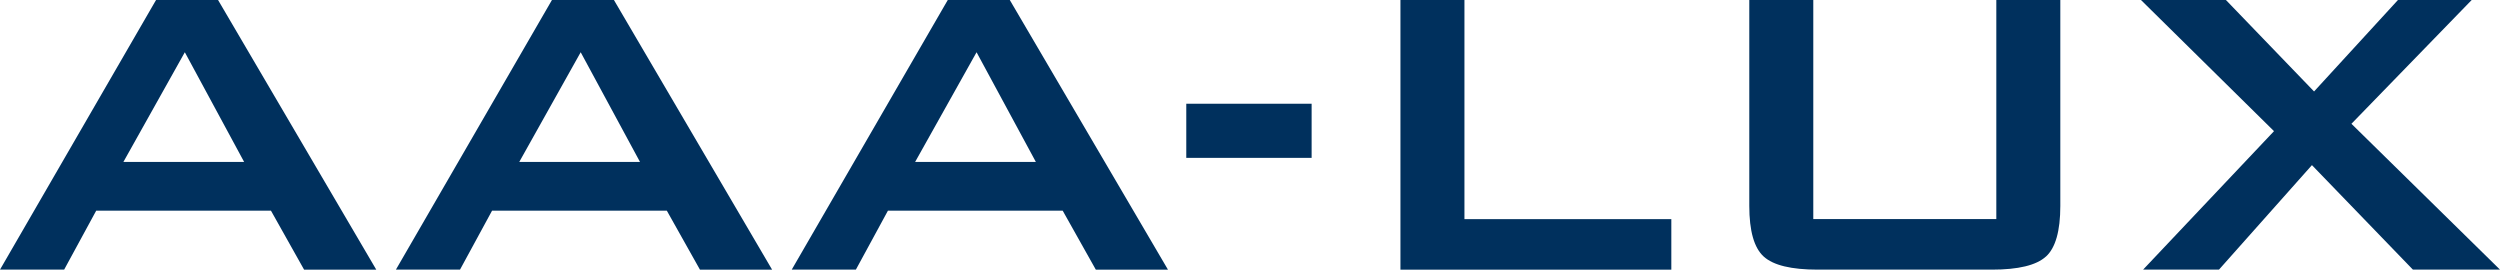 <?xml version="1.0" encoding="UTF-8"?>
<svg xmlns="http://www.w3.org/2000/svg" width="260" height="29" viewBox="0 0 260 29" fill="none">
  <path d="M25.392 16.84H12.834L19.222 5.433L25.389 16.84H25.392ZM31.628 28.046H39.133L22.678 0H16.229L0 28.042H6.671L10.005 21.91H28.18L31.624 28.042L31.628 28.046ZM66.563 16.84H54.004L60.392 5.433L66.559 16.84H66.563ZM72.794 28.046H80.299L63.848 0H57.403L41.174 28.042H47.841L51.175 21.91H69.35L72.794 28.042V28.046ZM107.729 16.84H95.174L101.562 5.433L107.729 16.84ZM113.964 28.046H121.469L105.018 0H98.569L82.34 28.042H89.011L92.345 21.91H110.52L113.964 28.042V28.046ZM123.373 16.42H136.409V10.789H123.373V16.42ZM145.646 28.046H173.818V22.789H152.302V0H145.646V28.042V28.046ZM212.774 26.689C213.772 25.782 214.273 24.024 214.273 21.417V0H207.617V22.785H188.582V0H181.926V21.413C181.926 24.02 182.427 25.779 183.429 26.685C184.43 27.591 186.3 28.042 189.041 28.042H207.158C209.899 28.042 211.773 27.591 212.77 26.685M244.543 12.88L257.056 0H249.387L240.663 9.512L231.496 0H222.661L236.496 13.64L222.882 28.042H230.773L240.441 17.173L250.943 28.042H260L244.555 12.88H244.543Z" fill="#00305D"></path>
</svg>
